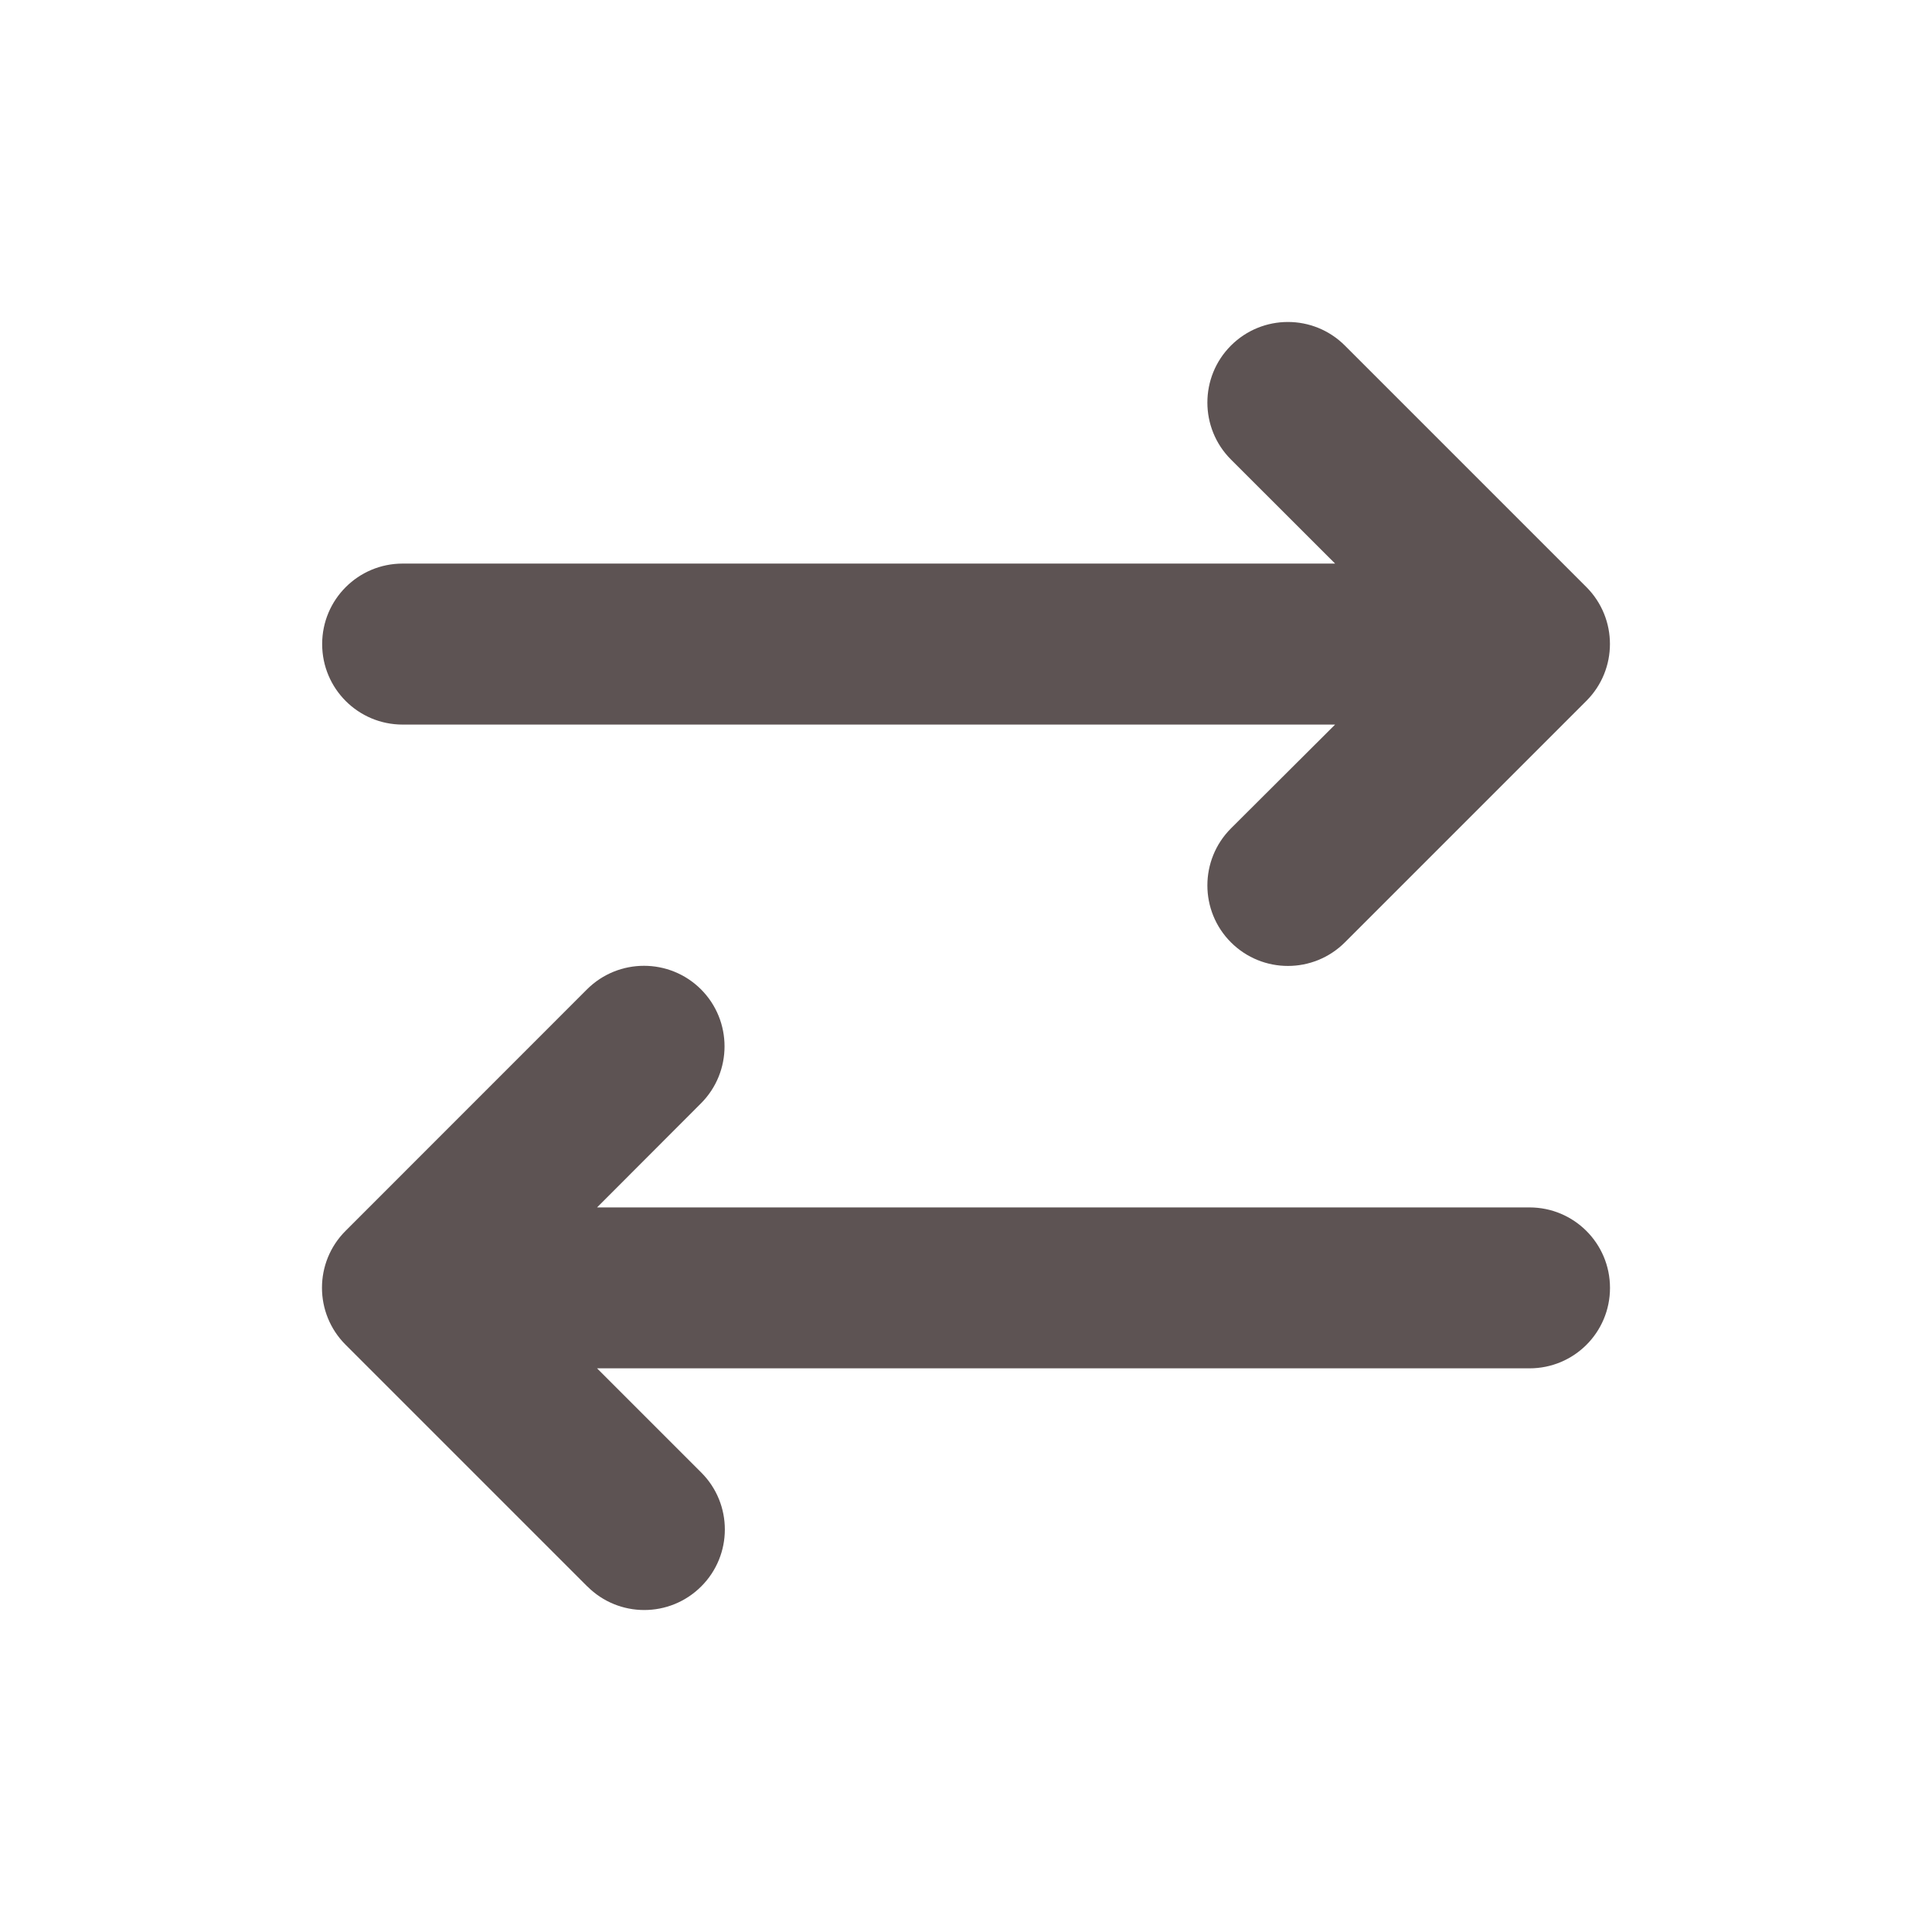 <svg width="24" height="24" viewBox="0 0 24 24" fill="none" xmlns="http://www.w3.org/2000/svg">
<path d="M19.706 8.707L16.707 11.706C16.316 12.097 15.682 12.097 15.291 11.706C14.901 11.316 14.901 10.682 15.291 10.291L16.585 9.001H5.002C4.449 9.001 4.002 8.554 4.002 8.001C4.002 7.448 4.449 7.001 5.002 7.001H16.585L15.291 5.708C14.901 5.318 14.901 4.683 15.291 4.293C15.682 3.902 16.316 3.902 16.707 4.293L19.706 7.292C20.097 7.683 20.097 8.317 19.706 8.707ZM7.292 19.704L4.293 16.705C3.902 16.314 3.902 15.68 4.293 15.29L7.292 12.29C7.683 11.9 8.317 11.9 8.708 12.29C9.098 12.681 9.098 13.315 8.708 13.706L7.417 14.999H19C19.553 14.999 20 15.446 20 15.999C20 16.552 19.553 16.998 19 16.998H7.417L8.711 18.292C9.102 18.682 9.102 19.317 8.711 19.707C8.32 20.098 7.686 20.098 7.296 19.707L7.292 19.704Z" fill="#5D5353"/>
</svg>
